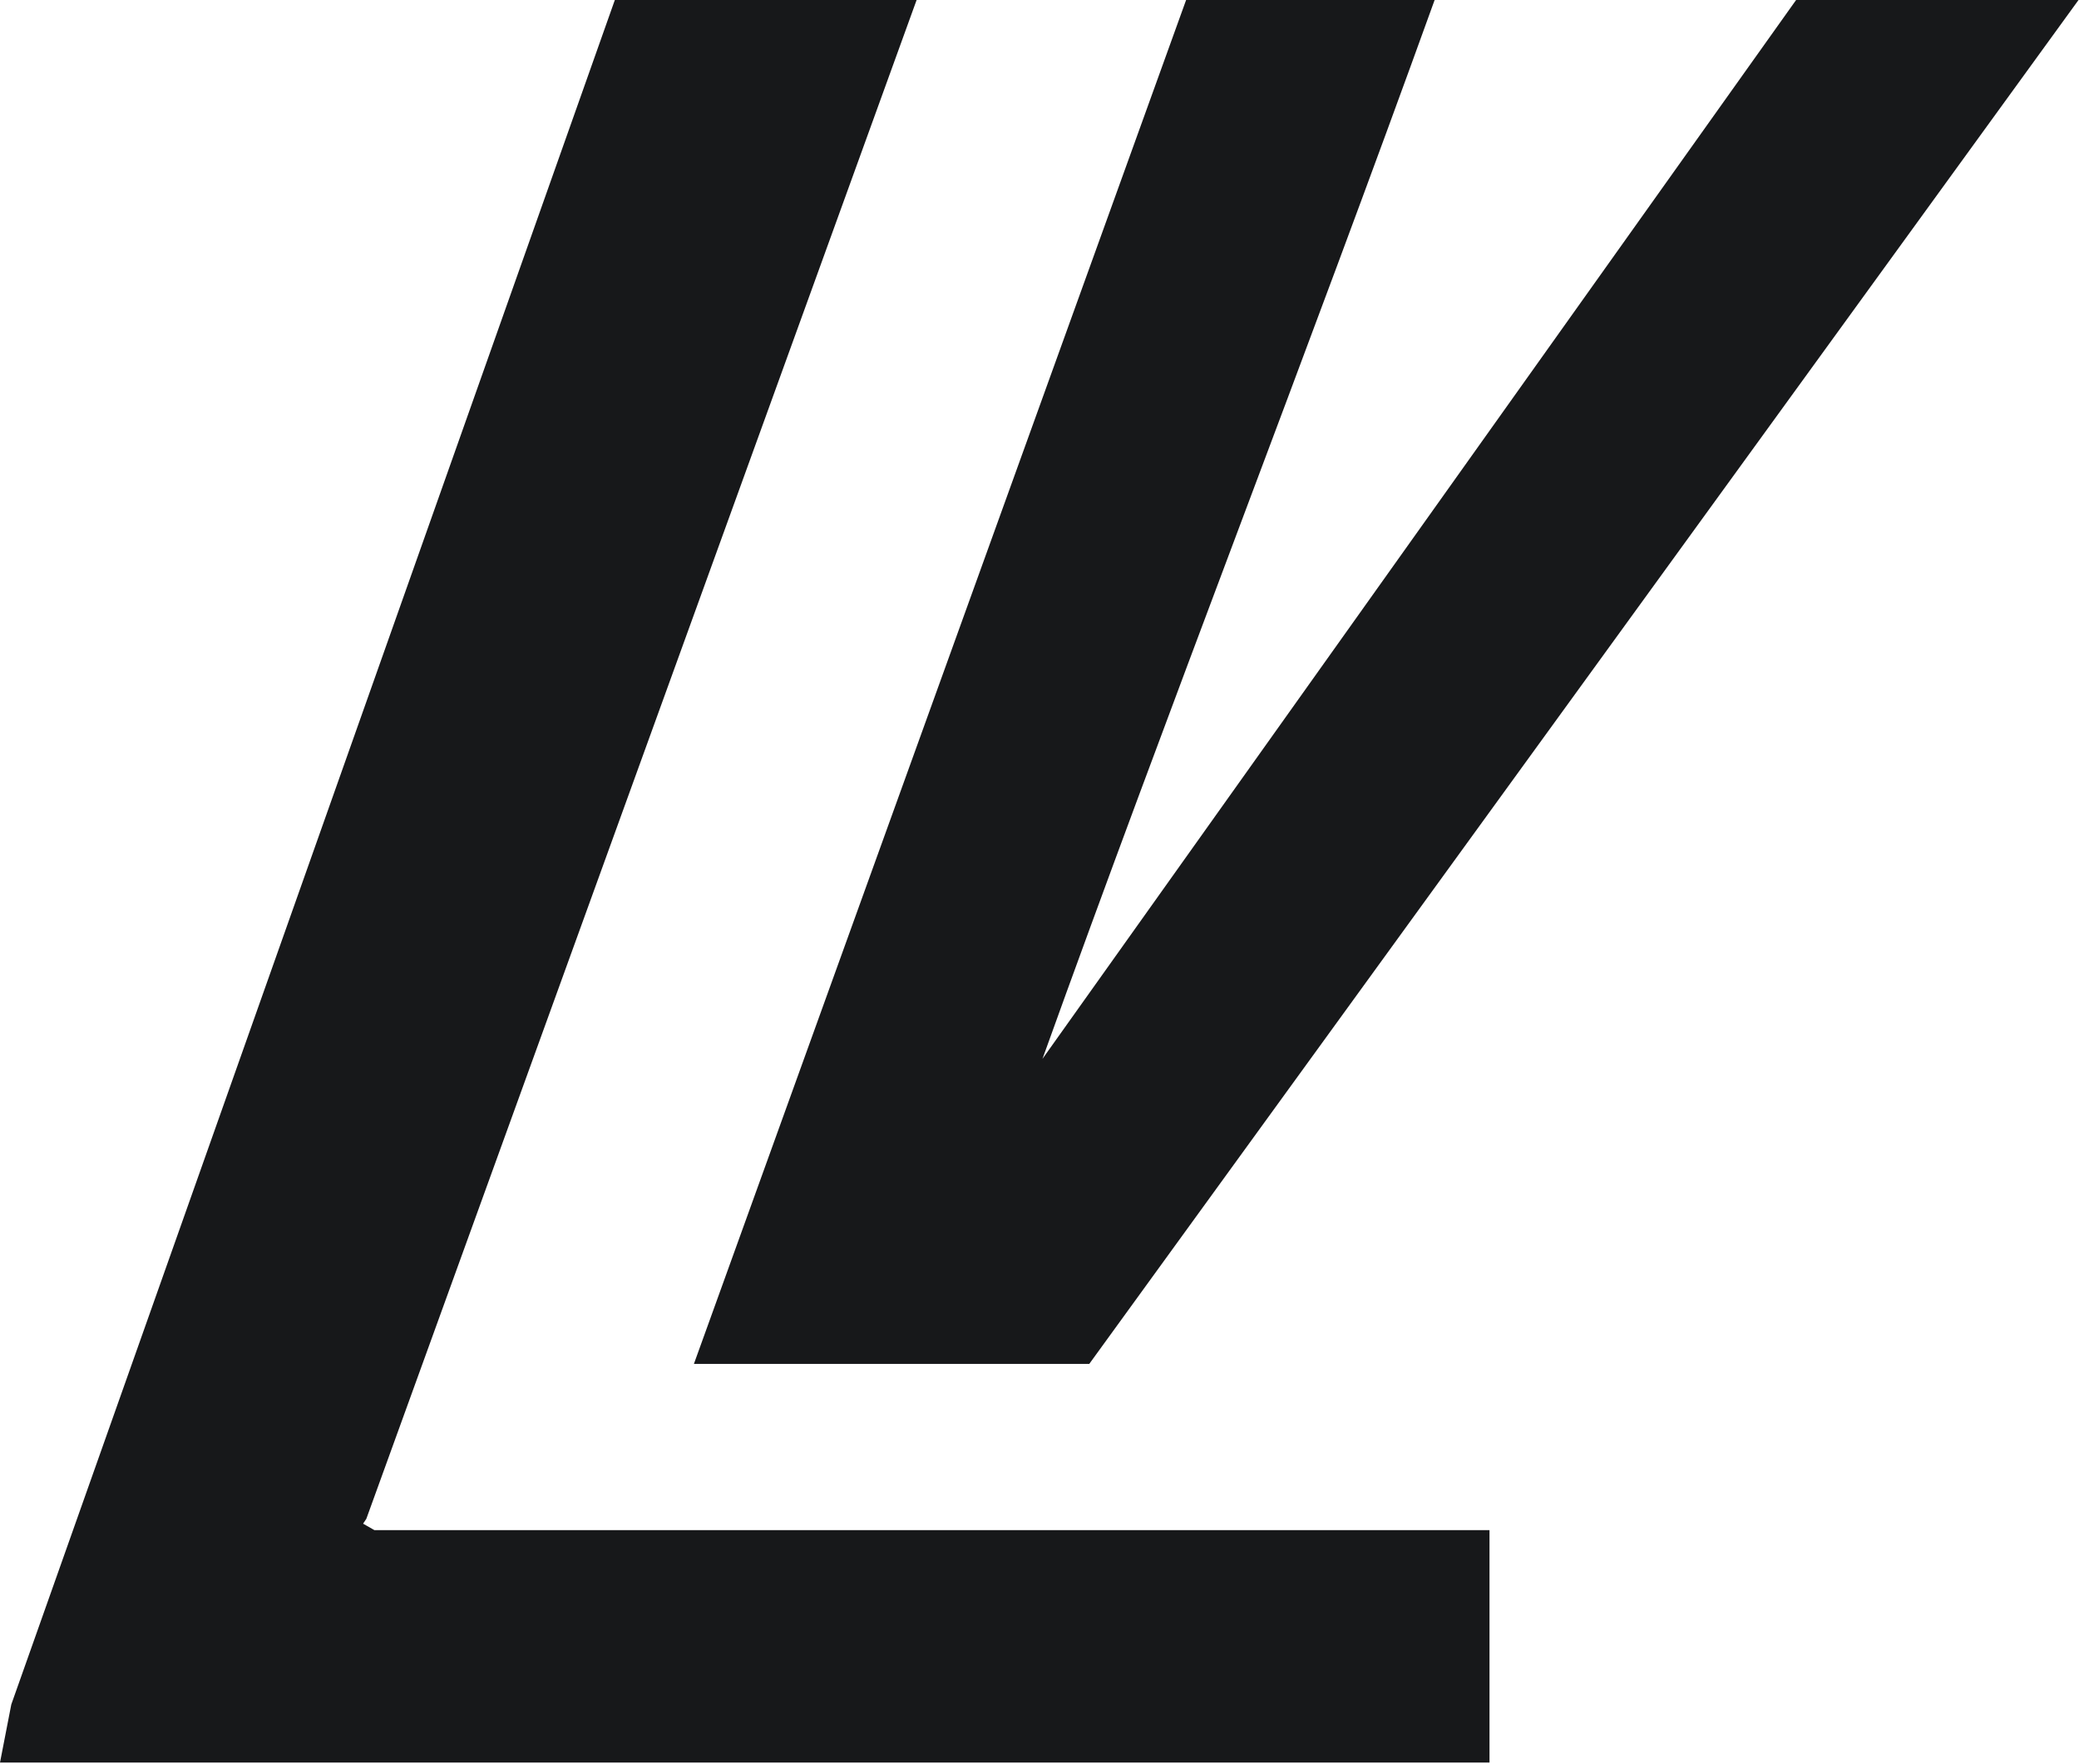<svg xmlns="http://www.w3.org/2000/svg" width="1431" height="1214" viewBox="0 0 1431 1214" fill="none"><path d="M249.922 1048.66L252.144 1045.33L630.914 0H423.201L7.775 1173.08L0 1213.07H1025.24V1053.1H257.697L249.922 1048.66Z" fill="#17181A"></path><path d="M717.554 728.73C804.194 487.672 899.72 243.28 987.47 0H816.412L477.629 938.685H749.766L1430.67 0H1236.28L717.554 728.73Z" fill="#17181A"></path></svg>